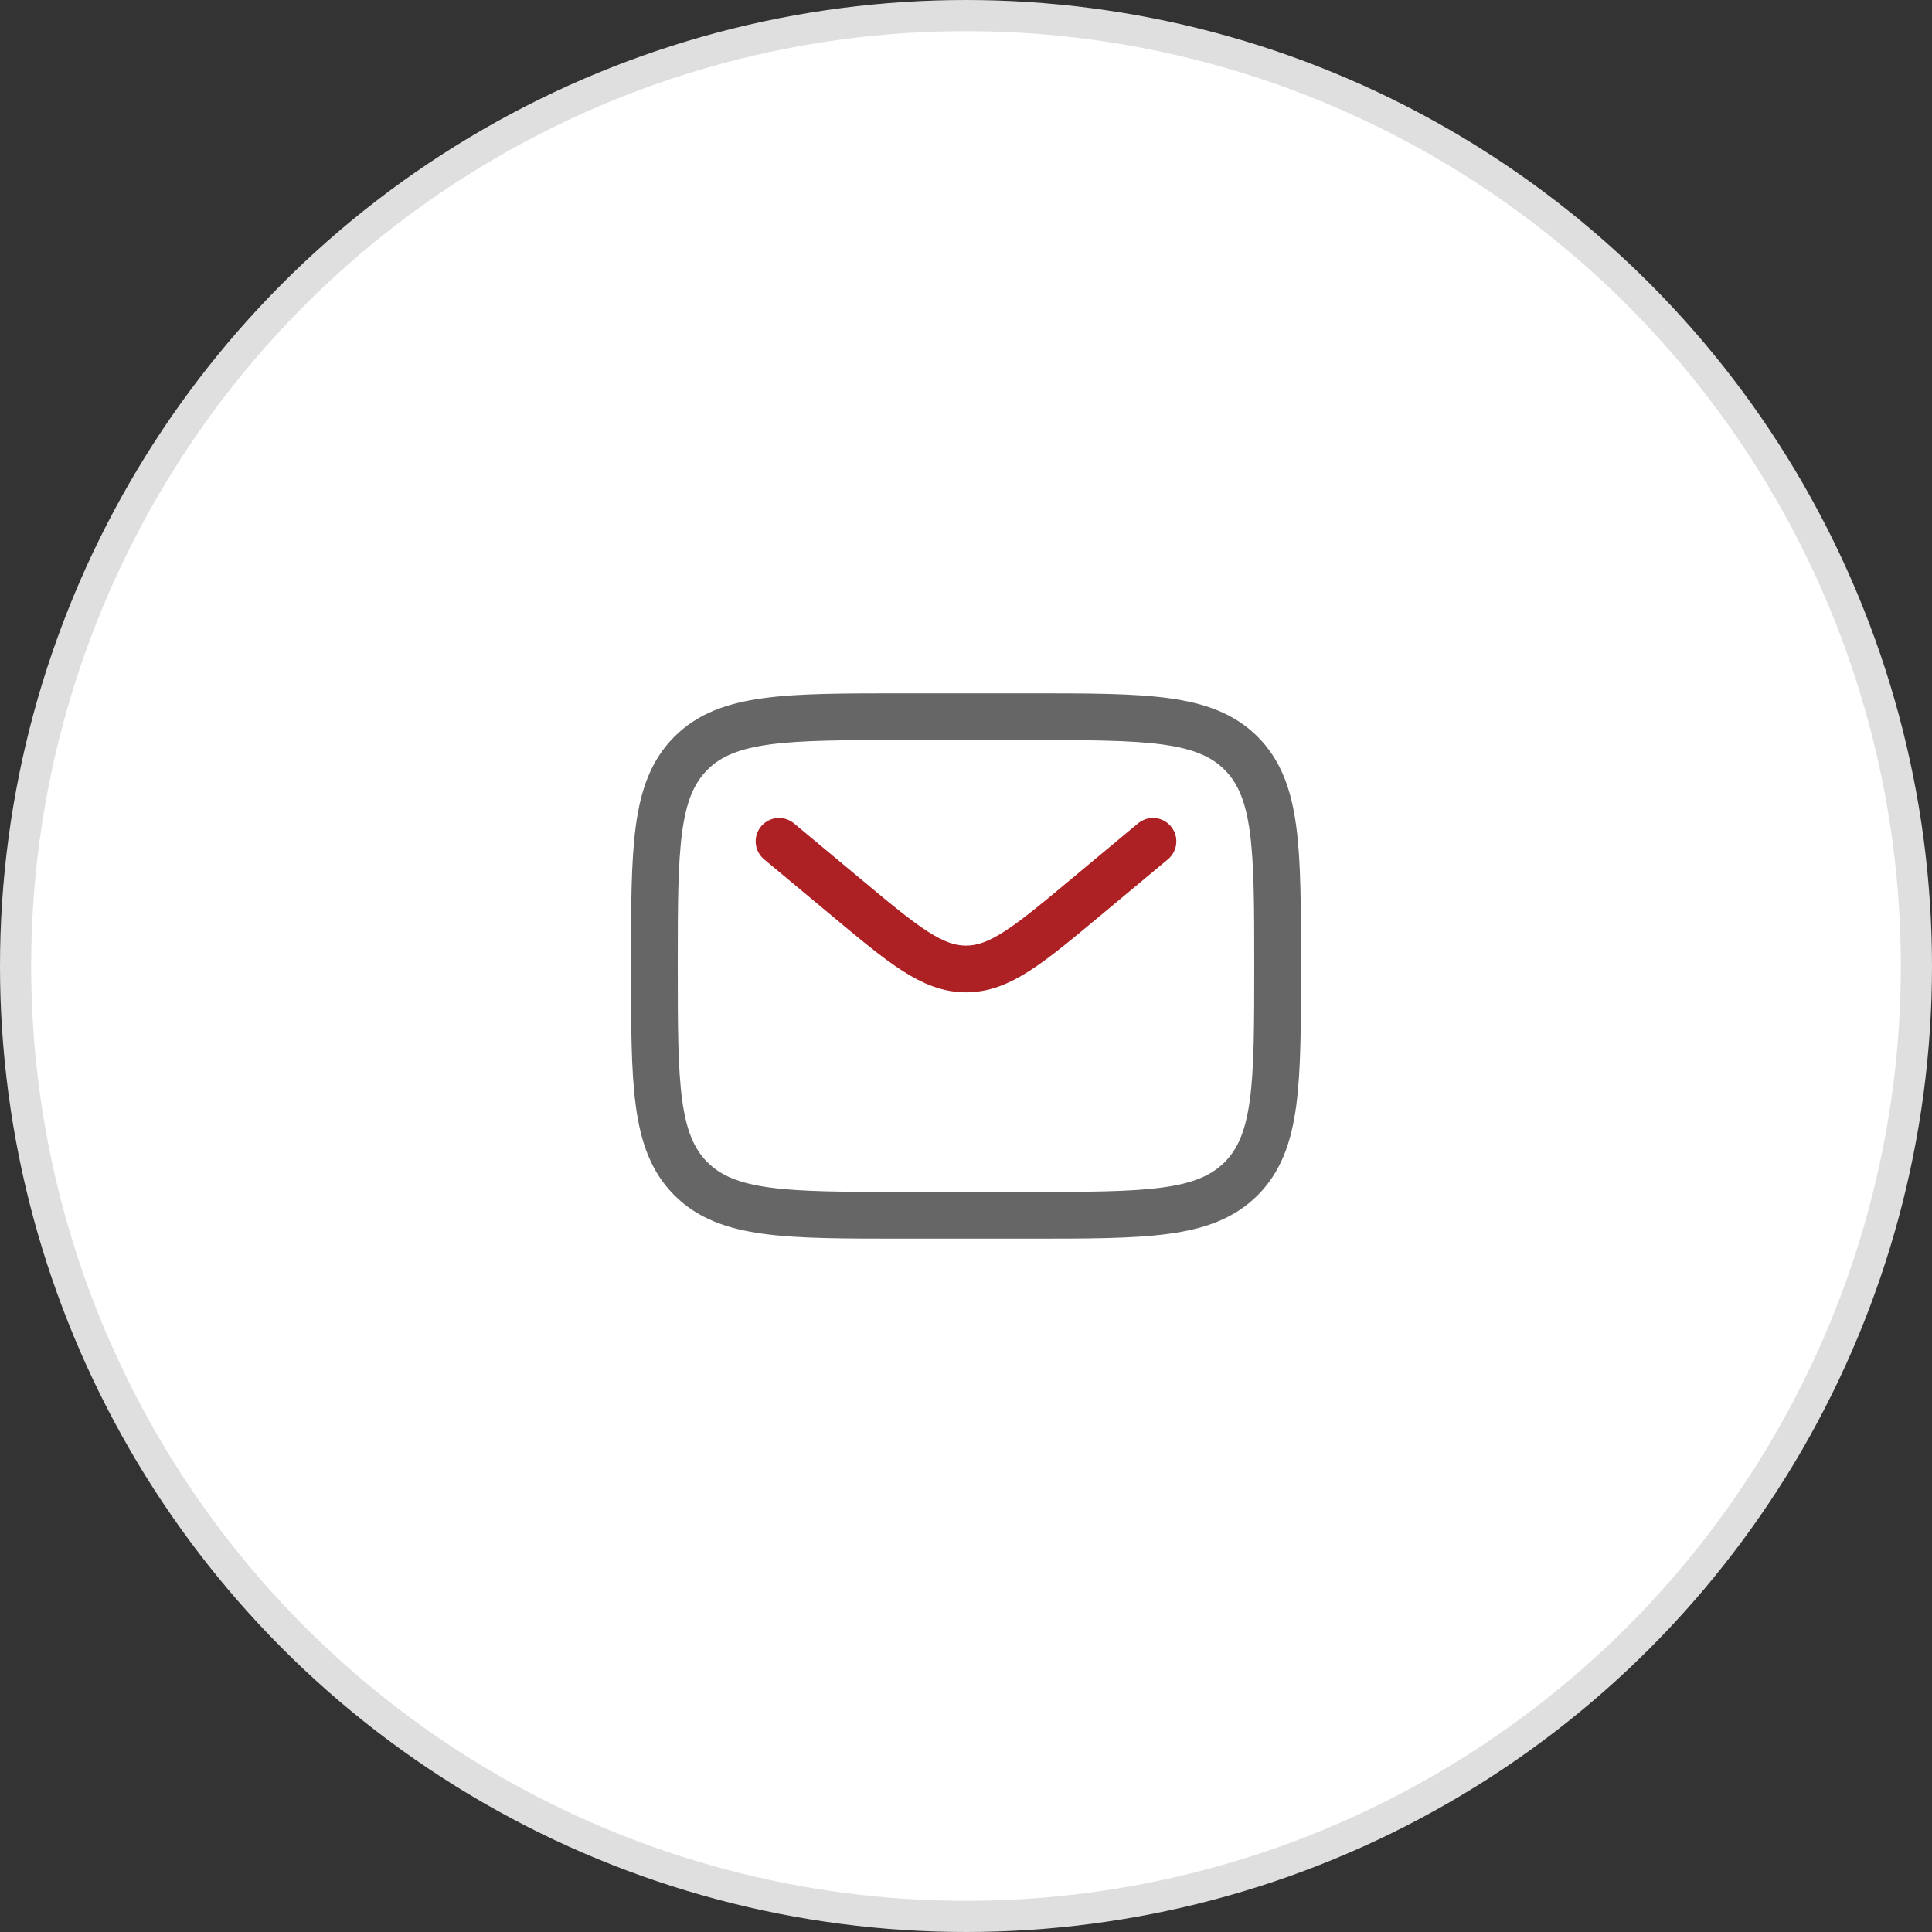 <svg width="62" height="62" viewBox="0 0 62 62" fill="none" xmlns="http://www.w3.org/2000/svg">
<rect x="0" y="0" width="62" height="62" fill="#333333" stroke="none"/>
<circle cx="31" cy="31" r="30.5" fill="white" stroke="#DFDFDF"/>
<path d="M21 31C21 27.229 21 25.343 22.172 24.172C23.343 23 25.229 23 29 23H33C36.771 23 38.657 23 39.828 24.172C41 25.343 41 27.229 41 31C41 34.771 41 36.657 39.828 37.828C38.657 39 36.771 39 33 39H29C25.229 39 23.343 39 22.172 37.828C21 36.657 21 34.771 21 31Z" stroke="#666666" stroke-width="1.5"/>
<path d="M25 27L27.159 28.799C28.995 30.33 29.914 31.095 31 31.095C32.086 31.095 33.005 30.33 34.841 28.799L37 27" stroke="#AD2124" stroke-width="1.5" stroke-linecap="round"/>
</svg>
